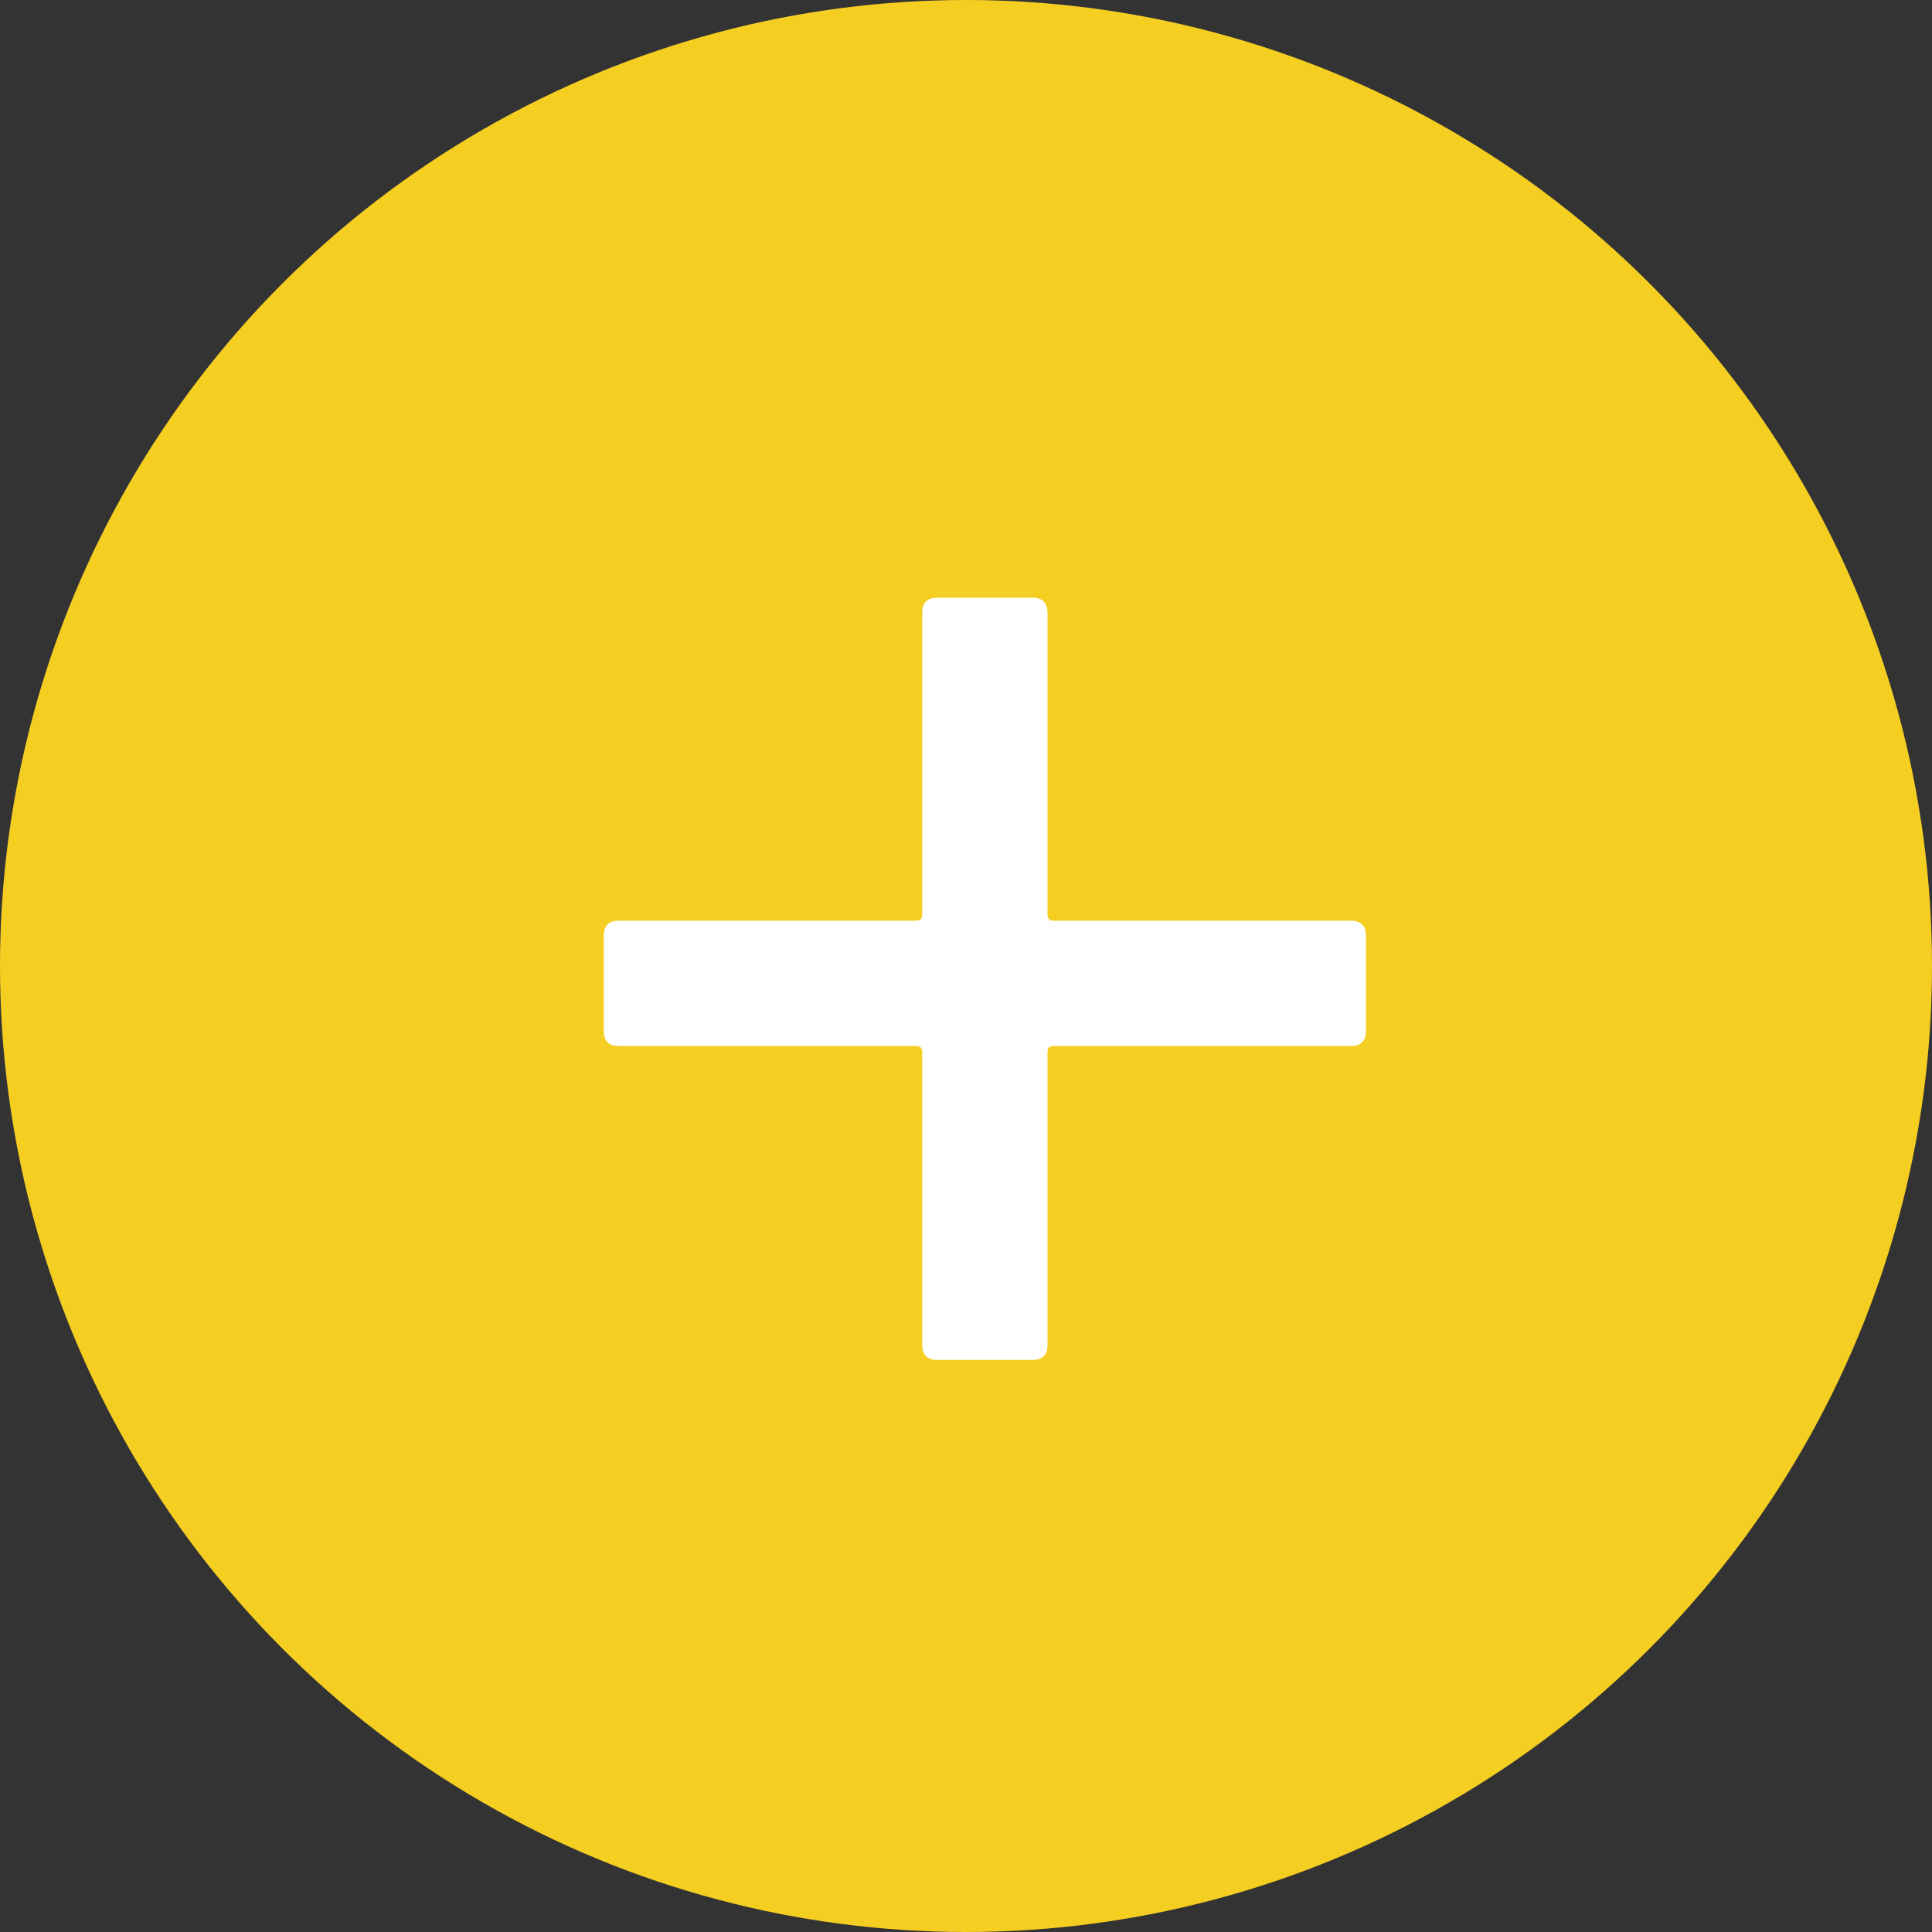 <?xml version="1.0" encoding="UTF-8"?> <svg xmlns="http://www.w3.org/2000/svg" width="32" height="32" viewBox="0 0 32 32" fill="none"><rect x="0" y="0" width="32" height="32" fill="#333333" stroke="none"/><circle cx="16" cy="16" r="16" fill="#F5CE22"></circle><path d="M22.375 15.25C22.542 15.25 22.625 15.333 22.625 15.5V17.075C22.625 17.242 22.542 17.325 22.375 17.325H17.45C17.383 17.325 17.35 17.358 17.35 17.425V22.275C17.35 22.442 17.267 22.525 17.1 22.525H15.525C15.358 22.525 15.275 22.442 15.275 22.275V17.425C15.275 17.358 15.242 17.325 15.175 17.325H10.25C10.083 17.325 10 17.242 10 17.075V15.5C10 15.333 10.083 15.25 10.25 15.25H15.175C15.242 15.25 15.275 15.217 15.275 15.15V10.15C15.275 9.983 15.358 9.9 15.525 9.9H17.1C17.267 9.9 17.35 9.983 17.35 10.15V15.15C17.35 15.217 17.383 15.25 17.45 15.25H22.375Z" fill="white"></path></svg> 